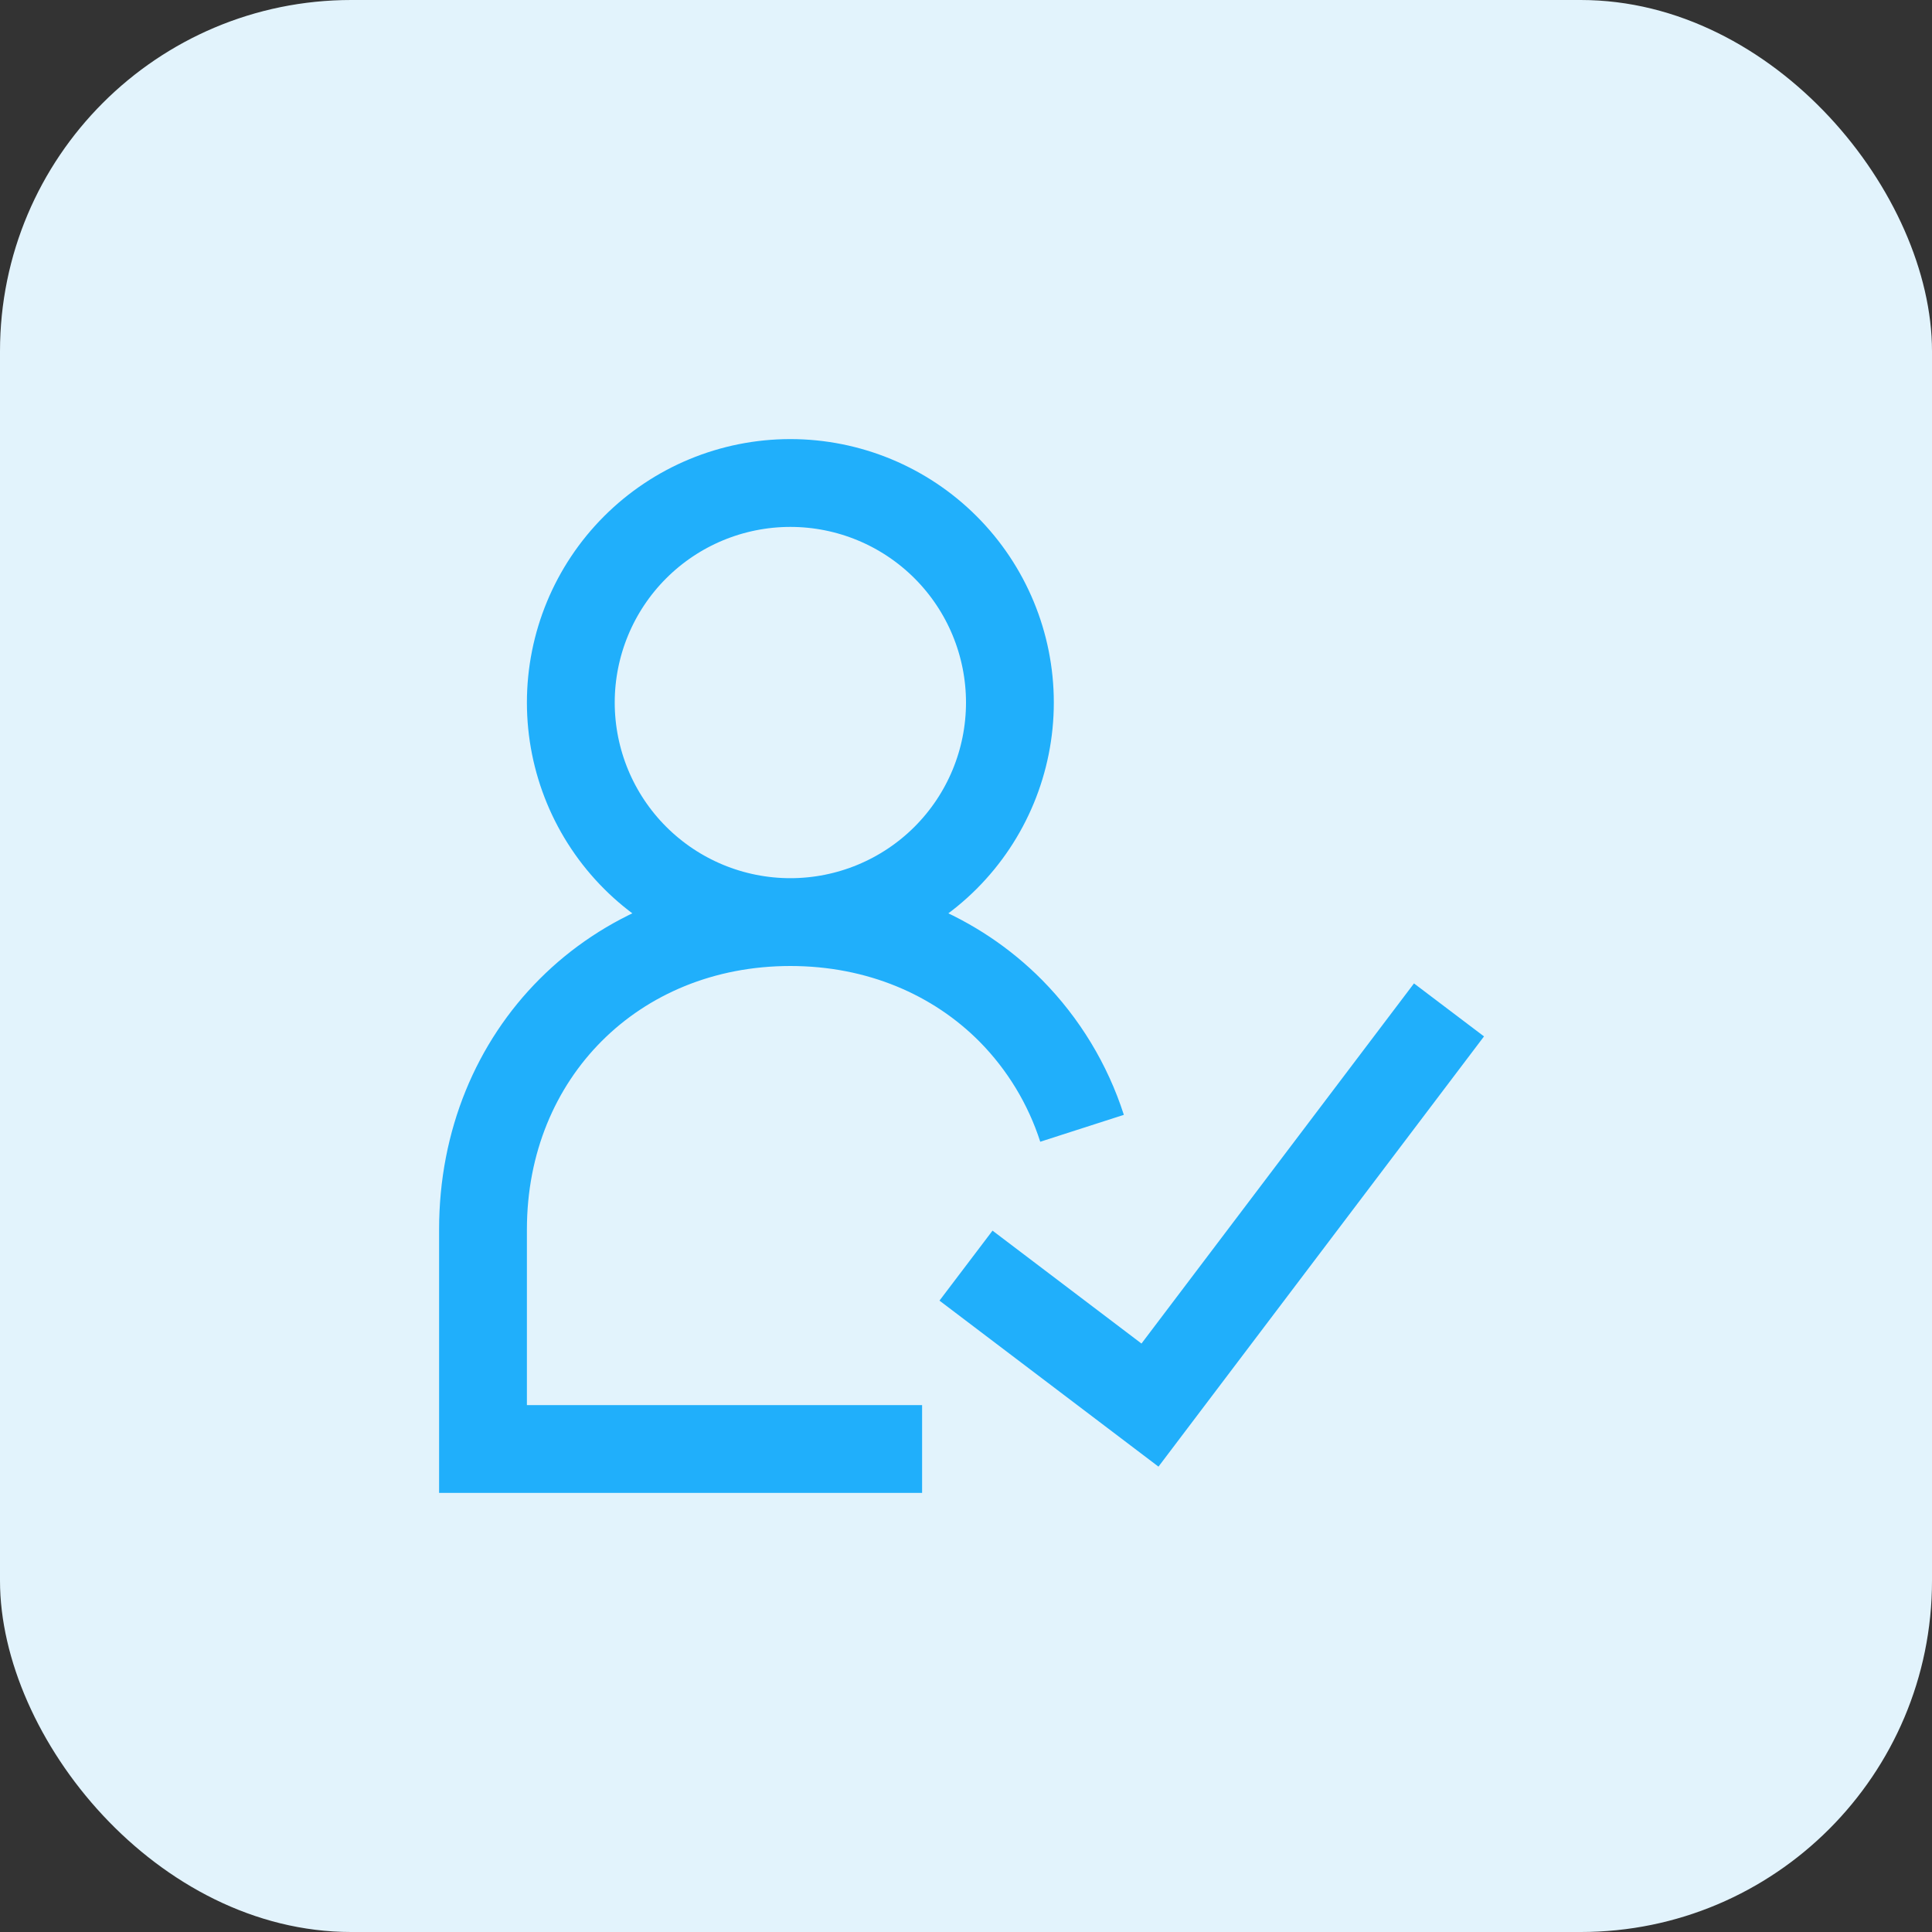 <svg width="88" height="88" viewBox="0 0 88 88" fill="none" xmlns="http://www.w3.org/2000/svg">
<rect x="0" y="0" width="88" height="88" fill="#333333" stroke="none"/>
<rect width="88" height="88" rx="16" fill="#E2F3FC"/>
<g clip-path="url(#clip0_2112_1841)">
<path d="M36 42C38.652 42 41.196 40.946 43.071 39.071C44.946 37.196 46 34.652 46 32C46 29.348 44.946 26.804 43.071 24.929C41.196 23.054 38.652 22 36 22C33.348 22 30.804 23.054 28.929 24.929C27.054 26.804 26 29.348 26 32C26 34.652 27.054 37.196 28.929 39.071C30.804 40.946 33.348 42 36 42ZM36 42C40.026 42 43.544 43.52 46.046 46.046C47.529 47.55 48.639 49.381 49.286 51.392M36 42C28 42 22 48 22 56V66H42M44 57.648L52.38 64L66 46" stroke="#20AFFB" stroke-width="4"/>
</g>
<defs>
<clipPath id="clip0_2112_1841">
<rect width="48" height="48" fill="white" transform="translate(20 20)"/>
</clipPath>
</defs>
</svg>
